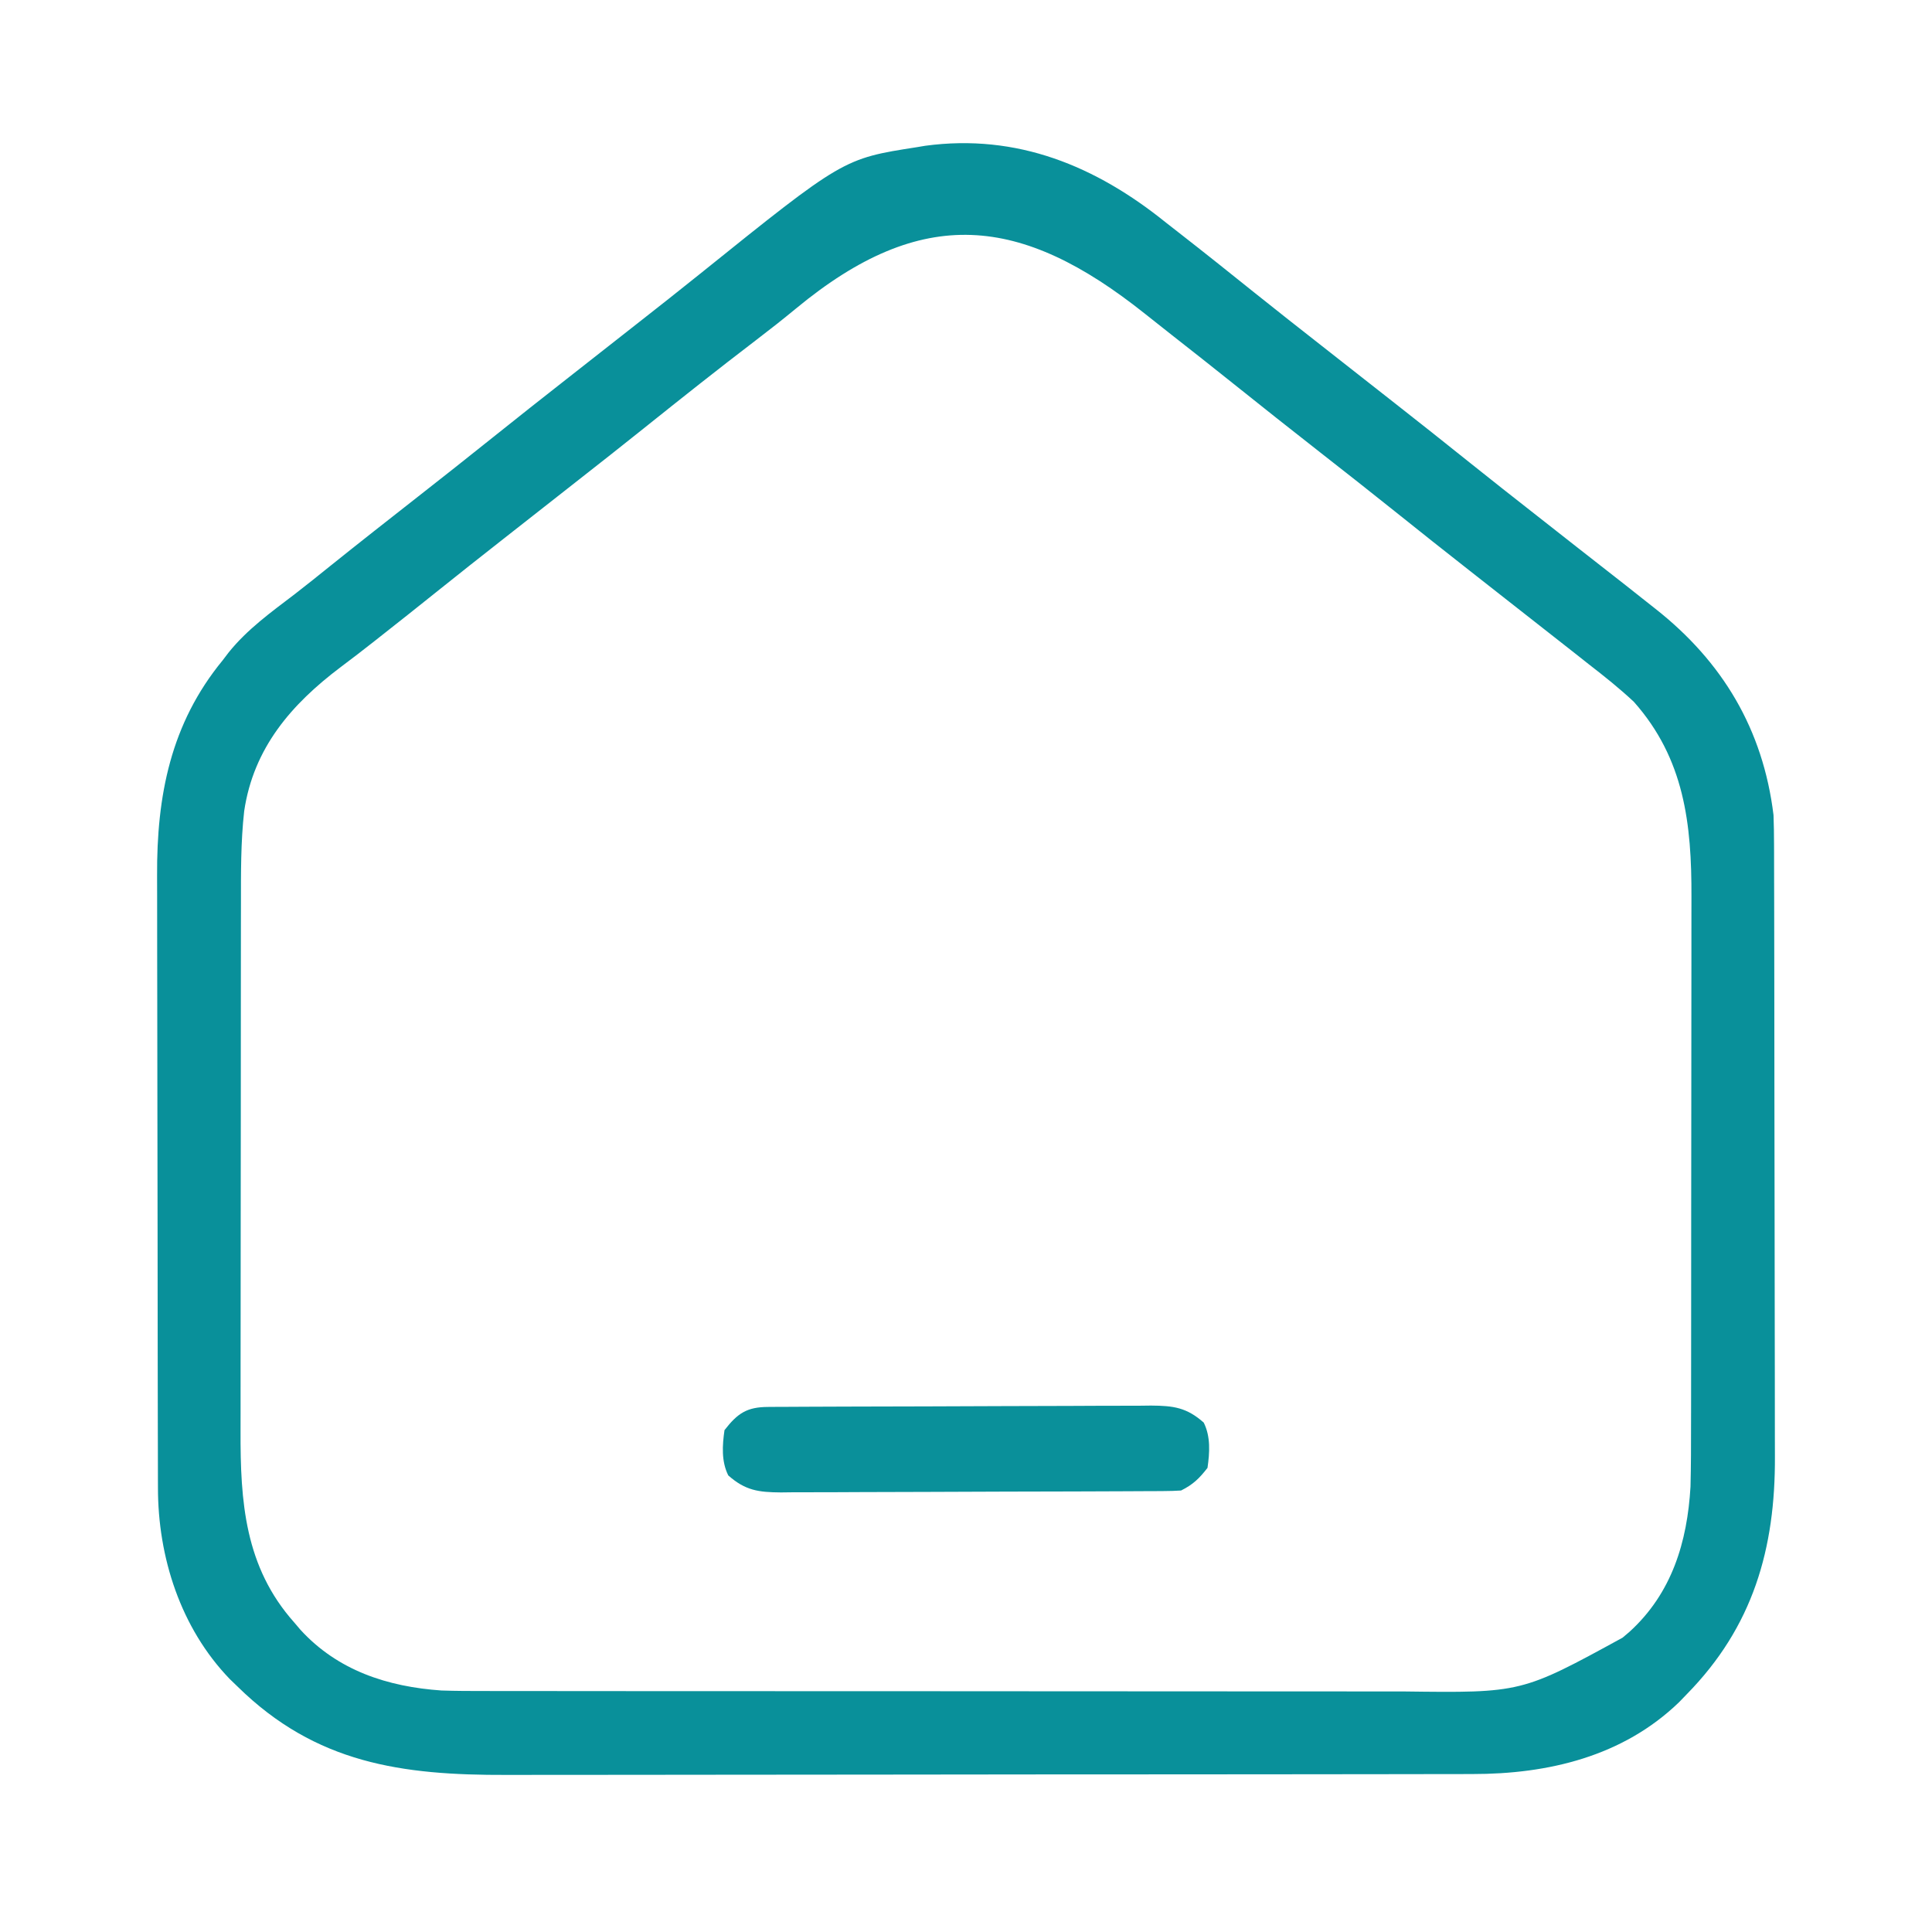 <?xml version="1.0" encoding="UTF-8"?>
<svg version="1.1" xmlns="http://www.w3.org/2000/svg" width="512" height="512">
<path d="M0 0 C1.106 0.867 2.214 1.731 3.324 2.594 C10.063 7.839 16.729 13.175 23.392 18.517 C29.318 23.265 35.288 27.958 41.266 32.641 C44.764 35.383 48.258 38.131 51.752 40.877 C54.655 43.159 57.559 45.438 60.465 47.715 C67.138 52.945 73.778 58.214 80.392 63.517 C86.319 68.265 92.288 72.958 98.266 77.641 C101.763 80.382 105.256 83.128 108.748 85.875 C111.671 88.174 114.599 90.468 117.535 92.75 C120.462 95.027 123.374 97.321 126.275 99.629 C127.425 100.543 128.577 101.453 129.732 102.359 C147.508 116.367 158.229 134.289 161 157 C161.092 159.61 161.144 162.193 161.14 164.802 C161.145 165.935 161.145 165.935 161.149 167.09 C161.158 169.604 161.16 172.117 161.161 174.631 C161.166 176.44 161.171 178.249 161.176 180.058 C161.189 184.964 161.196 189.869 161.2 194.775 C161.203 197.845 161.207 200.915 161.212 203.986 C161.225 213.609 161.235 223.232 161.239 232.855 C161.243 243.933 161.261 255.01 161.29 266.087 C161.312 274.669 161.322 283.251 161.323 291.833 C161.324 296.949 161.33 302.065 161.348 307.182 C161.364 312.001 161.366 316.821 161.358 321.641 C161.357 323.399 161.361 325.156 161.371 326.914 C161.502 351.424 155.568 372.109 138 390 C137.323 390.701 136.646 391.402 135.949 392.125 C121.055 406.486 101.291 411.156 81.174 411.14 C79.986 411.143 78.798 411.146 77.574 411.149 C74.29 411.157 71.005 411.159 67.721 411.16 C64.173 411.162 60.626 411.169 57.078 411.176 C49.326 411.19 41.573 411.196 33.821 411.2 C28.975 411.203 24.129 411.207 19.283 411.212 C5.851 411.224 -7.582 411.234 -21.014 411.238 C-22.302 411.238 -22.302 411.238 -23.617 411.238 C-24.478 411.238 -25.339 411.239 -26.226 411.239 C-27.971 411.239 -29.715 411.24 -31.46 411.24 C-32.758 411.241 -32.758 411.241 -34.082 411.241 C-48.091 411.245 -62.1 411.262 -76.109 411.286 C-90.511 411.309 -104.913 411.322 -119.316 411.323 C-127.394 411.324 -135.472 411.33 -143.551 411.348 C-150.432 411.363 -157.314 411.368 -164.196 411.36 C-167.701 411.356 -171.207 411.357 -174.713 411.371 C-202.559 411.464 -225.279 408.346 -246 388 C-246.701 387.323 -247.403 386.646 -248.125 385.949 C-261.129 372.462 -267.164 353.678 -267.14 335.198 C-267.143 334.443 -267.146 333.688 -267.149 332.91 C-267.158 330.396 -267.16 327.883 -267.161 325.369 C-267.166 323.56 -267.171 321.751 -267.176 319.942 C-267.189 315.036 -267.196 310.131 -267.2 305.225 C-267.203 302.155 -267.207 299.085 -267.212 296.014 C-267.225 286.391 -267.235 276.768 -267.239 267.145 C-267.243 256.067 -267.261 244.99 -267.29 233.913 C-267.312 225.331 -267.322 216.749 -267.323 208.167 C-267.324 203.051 -267.33 197.935 -267.348 192.818 C-267.364 187.999 -267.366 183.179 -267.358 178.359 C-267.357 176.601 -267.361 174.844 -267.371 173.086 C-267.484 151.904 -263.789 132.781 -250 116 C-249.481 115.318 -248.961 114.636 -248.426 113.934 C-243.482 107.769 -237.148 103.229 -230.91 98.471 C-227.736 96.027 -224.62 93.512 -221.5 91 C-213.801 84.825 -206.04 78.731 -198.271 72.646 C-191.654 67.462 -185.057 62.258 -178.5 57 C-171.944 51.744 -165.349 46.541 -158.734 41.359 C-155.82 39.075 -152.91 36.788 -150 34.5 C-146.513 31.76 -143.026 29.02 -139.535 26.285 C-134.182 22.09 -128.842 17.881 -123.543 13.617 C-85.514 -16.963 -85.514 -16.963 -66 -20 C-65.269 -20.122 -64.538 -20.245 -63.785 -20.371 C-39.471 -23.648 -18.611 -15.026 0 0 Z M-98.016 22.73 C-101.497 25.604 -105.035 28.389 -108.625 31.125 C-118.657 38.785 -128.545 46.622 -138.392 54.517 C-144.319 59.265 -150.288 63.958 -156.266 68.641 C-159.18 70.925 -162.09 73.212 -165 75.5 C-168.487 78.24 -171.974 80.98 -175.465 83.715 C-181.501 88.446 -187.516 93.202 -193.5 98 C-198.336 101.878 -203.187 105.734 -208.062 109.562 C-208.632 110.012 -209.201 110.461 -209.788 110.924 C-212.736 113.245 -215.702 115.534 -218.707 117.781 C-231.721 127.588 -241.807 139.172 -244.287 155.94 C-245.207 164.144 -245.148 172.351 -245.145 180.594 C-245.148 182.256 -245.152 183.918 -245.155 185.58 C-245.164 190.07 -245.167 194.56 -245.167 199.05 C-245.168 201.863 -245.17 204.675 -245.173 207.488 C-245.182 217.322 -245.186 227.156 -245.185 236.99 C-245.185 246.121 -245.195 255.253 -245.211 264.385 C-245.224 272.253 -245.229 280.122 -245.229 287.991 C-245.229 292.678 -245.231 297.364 -245.242 302.051 C-245.252 306.465 -245.252 310.878 -245.245 315.292 C-245.243 316.9 -245.246 318.507 -245.252 320.115 C-245.319 338.965 -244.147 356.256 -231 371 C-230.217 371.922 -230.217 371.922 -229.418 372.863 C-219.513 383.733 -206.232 388.015 -192 389 C-188.112 389.131 -184.228 389.139 -180.338 389.134 C-179.204 389.136 -178.07 389.138 -176.902 389.141 C-173.124 389.147 -169.345 389.146 -165.567 389.145 C-162.85 389.148 -160.132 389.152 -157.414 389.155 C-150.811 389.164 -144.208 389.166 -137.604 389.167 C-132.233 389.168 -126.861 389.17 -121.49 389.173 C-106.236 389.182 -90.982 389.186 -75.728 389.185 C-74.497 389.185 -74.497 389.185 -73.24 389.185 C-72.418 389.185 -71.596 389.185 -70.749 389.185 C-57.432 389.185 -44.114 389.194 -30.797 389.208 C-17.098 389.223 -3.4 389.23 10.298 389.229 C17.979 389.229 25.66 389.231 33.341 389.242 C39.881 389.251 46.421 389.253 52.961 389.247 C56.293 389.243 59.624 389.244 62.955 389.252 C94.21 389.65 94.21 389.65 121 375 C121.615 374.478 122.23 373.956 122.863 373.418 C134.069 363.206 138.147 349.633 139 335 C139.141 329.425 139.147 323.853 139.145 318.276 C139.148 316.613 139.152 314.949 139.155 313.285 C139.164 308.795 139.167 304.306 139.167 299.816 C139.168 297.003 139.17 294.191 139.173 291.378 C139.182 281.546 139.186 271.713 139.185 261.88 C139.185 252.748 139.195 243.616 139.211 234.483 C139.224 226.614 139.229 218.744 139.229 210.875 C139.229 206.187 139.231 201.5 139.242 196.813 C139.252 192.401 139.252 187.989 139.245 183.577 C139.243 181.969 139.246 180.36 139.252 178.752 C139.321 159.326 137.376 142.09 124 127 C120.185 123.423 116.132 120.197 112 117 C110.869 116.107 109.739 115.212 108.609 114.316 C105.677 111.995 102.732 109.691 99.782 107.391 C96.849 105.102 93.925 102.8 91 100.5 C87.514 97.759 84.026 95.02 80.535 92.285 C73.862 87.055 67.222 81.786 60.608 76.483 C54.108 71.276 47.557 66.135 41 61 C33.17 54.868 25.367 48.704 17.608 42.483 C12.255 38.195 6.87 33.95 1.469 29.723 C-0.874 27.888 -3.206 26.041 -5.531 24.184 C-38.412 -2.032 -64.596 -4.893 -98.016 22.73 Z " fill="#09909A" transform="translate(309,59)"/>
<path d="M0 0 C1.43 -0.011 1.43 -0.011 2.889 -0.022 C3.938 -0.024 4.987 -0.027 6.069 -0.03 C7.171 -0.036 8.274 -0.043 9.41 -0.05 C13.071 -0.07 16.732 -0.081 20.394 -0.091 C21.642 -0.095 22.891 -0.099 24.177 -0.103 C30.102 -0.122 36.028 -0.137 41.954 -0.145 C48.79 -0.155 55.626 -0.181 62.461 -0.222 C68.385 -0.255 74.308 -0.267 80.232 -0.271 C82.75 -0.276 85.268 -0.288 87.786 -0.306 C91.31 -0.331 94.834 -0.33 98.358 -0.323 C99.399 -0.336 100.44 -0.348 101.513 -0.362 C107.467 -0.319 110.951 0.146 115.472 4.147 C117.329 7.862 117.057 12.103 116.472 16.147 C114.282 18.971 112.642 20.562 109.472 22.147 C107.965 22.248 106.454 22.287 104.944 22.294 C103.514 22.305 103.514 22.305 102.055 22.316 C100.481 22.32 100.481 22.32 98.875 22.324 C97.773 22.331 96.67 22.337 95.534 22.344 C91.873 22.364 88.212 22.375 84.55 22.385 C83.302 22.39 82.053 22.394 80.767 22.398 C74.841 22.417 68.916 22.431 62.99 22.439 C56.154 22.449 49.318 22.475 42.483 22.516 C36.559 22.55 30.636 22.562 24.712 22.566 C22.194 22.57 19.676 22.582 17.158 22.601 C13.634 22.625 10.11 22.624 6.586 22.617 C5.545 22.63 4.504 22.643 3.431 22.656 C-2.523 22.613 -6.007 22.148 -10.528 18.147 C-12.385 14.433 -12.113 10.191 -11.528 6.147 C-8.035 1.643 -5.567 0.029 0 0 Z " fill="#0A909A" transform="translate(203.528,372.853)"/>
</svg>
